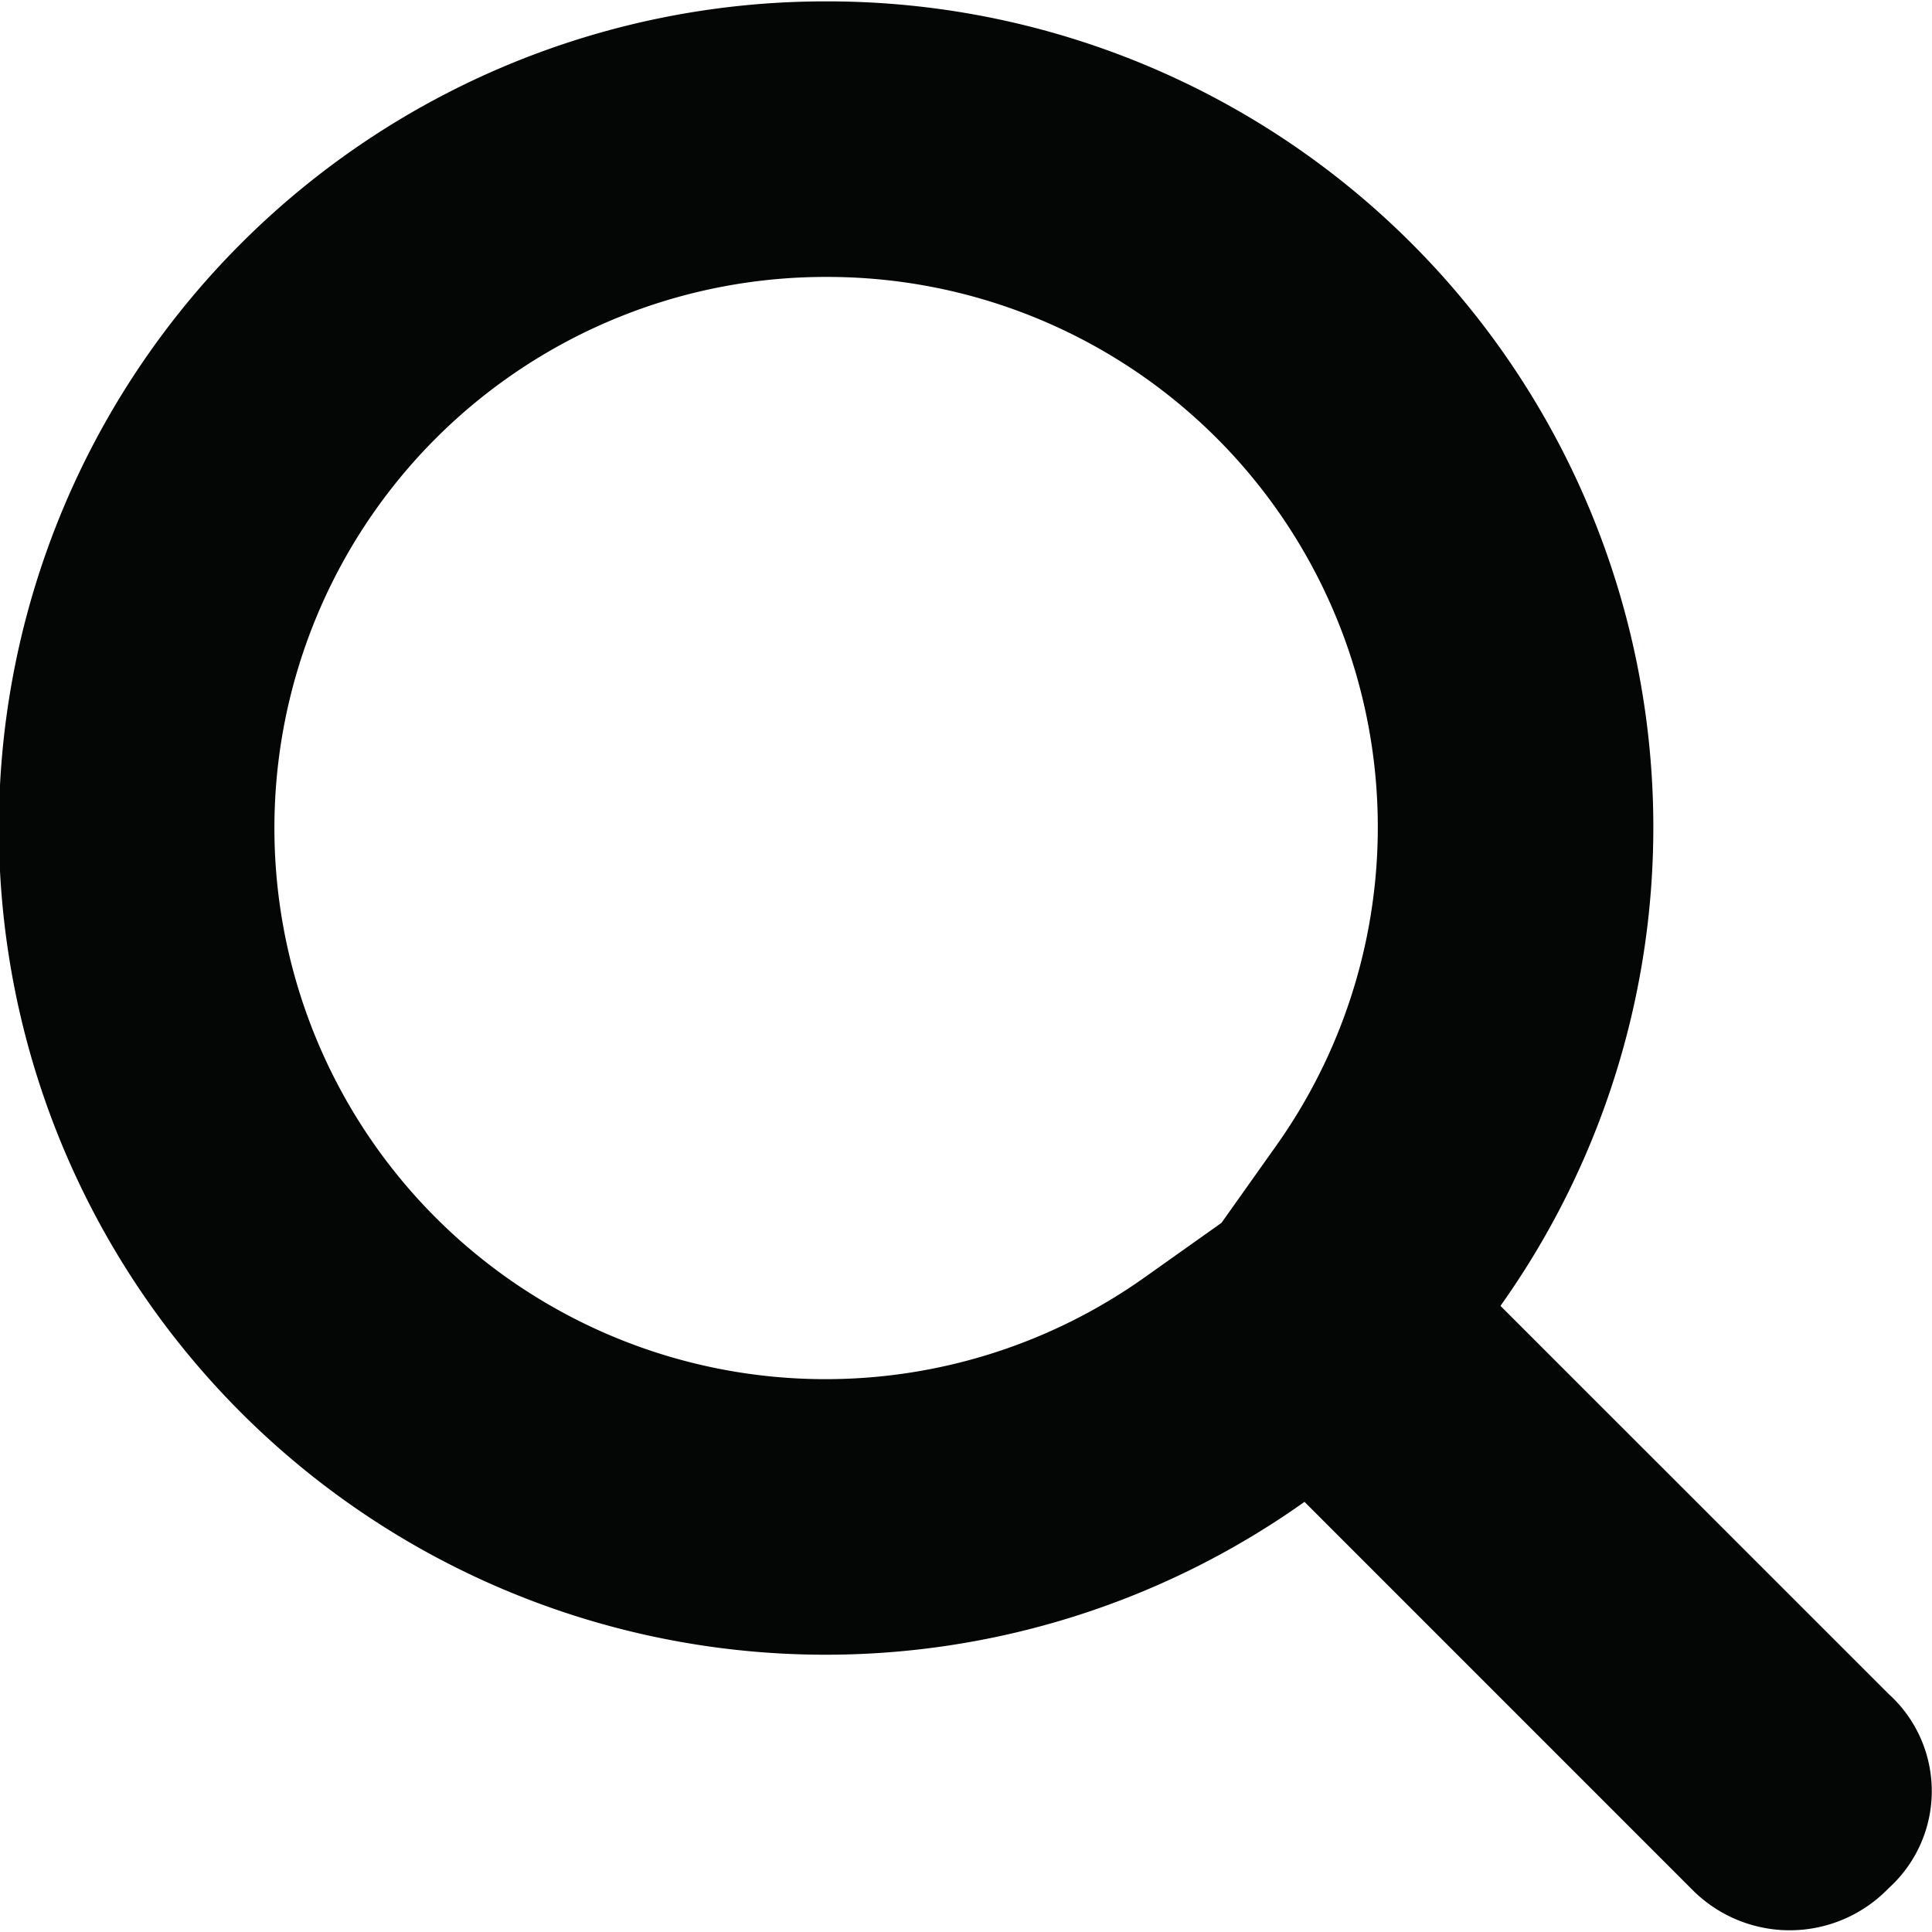 <?xml version="1.0" encoding="utf-8"?>
<svg width="800px" height="800px" viewBox="0 -0.02 28.045 28.045" xmlns="http://www.w3.org/2000/svg">
  <g id="Lager_10" data-name="Lager 10" transform="translate(-2 -2)">
    <path id="Path_14" data-name="Path 14" d="M14,6a7.987,7.987,0,0,1,6.52,12.619l-.789,1.112-1.112.789A8,8,0,1,1,14,6m0-4a12,12,0,1,0,6.936,21.781l5.635,5.636a1.993,1.993,0,0,0,2.817,0l.029-.029a1.9,1.9,0,0,0,0-2.817l-5.636-5.635A11.988,11.988,0,0,0,14,2Z" fill="#040505"/>
  </g>
</svg>